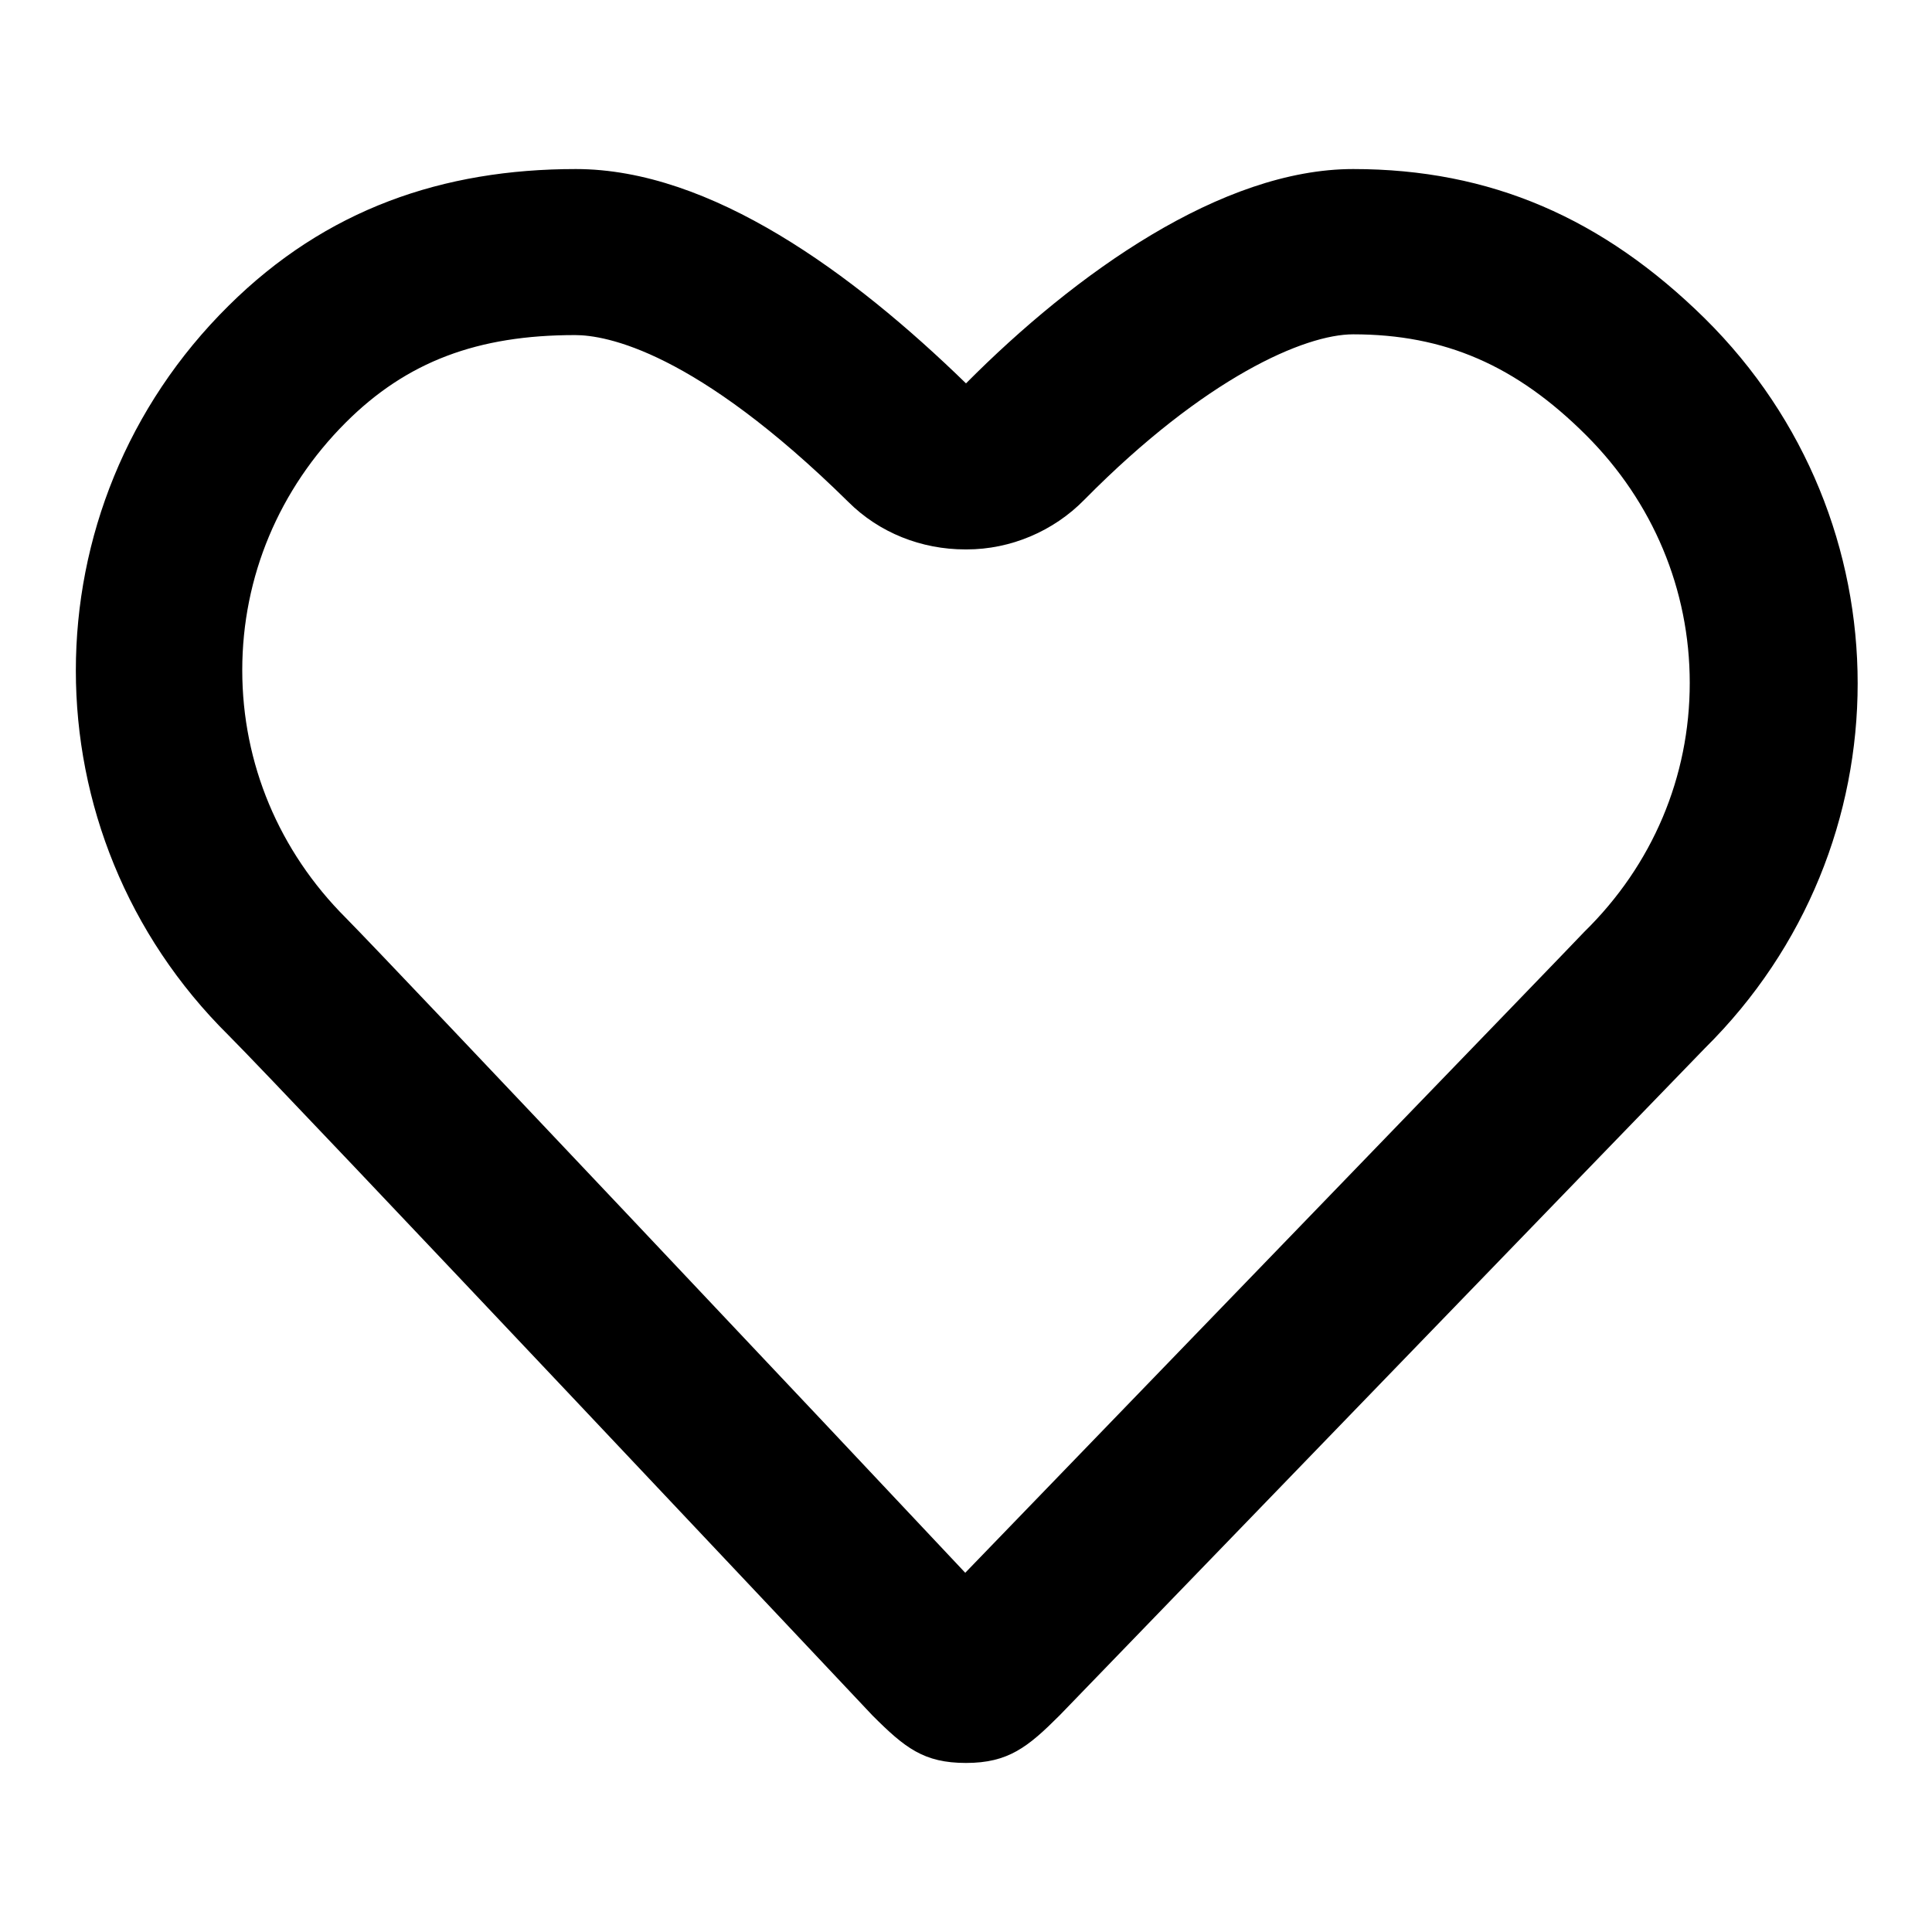 <?xml version="1.0" encoding="utf-8"?>
<!-- Svg Vector Icons : http://www.onlinewebfonts.com/icon -->
<!DOCTYPE svg PUBLIC "-//W3C//DTD SVG 1.1//EN" "http://www.w3.org/Graphics/SVG/1.1/DTD/svg11.dtd">
<svg version="1.1" xmlns="http://www.w3.org/2000/svg" xmlns:xlink="http://www.w3.org/1999/xlink" x="0px" y="0px" viewBox="0 0 256 256" enable-background="new 0 0 256 256" xml:space="preserve">
<g> <path fill="#000000" d="M179.3,44.3c12.1,0,21.6,4.1,30.9,13.4c8.8,8.8,13.7,20.4,13.7,32.8s-4.9,24.1-14,33 c-0.8,0.9-62.3,64.5-82,84.9c-16.6-17.7-75.1-79.7-82.1-86.8c-8.8-8.8-13.7-20.4-13.7-32.8S37,64.8,45.8,56 c8.1-8.1,17.5-11.6,30.4-11.6c4.1,0,15.9,2.1,36.2,22.1c4.1,4.1,9.7,6.3,15.5,6.3h0.2c5.8,0,11.5-2.4,15.6-6.6 C159.7,50,172.9,44.3,179.3,44.3 M179.3,22.4c-17.4,0-36.8,13.8-51.3,28.4c-15-14.6-33.8-28.4-51.7-28.4c-17.6,0-33.1,5.3-46,18.1 c-27,26.7-27,70,0,96.7c7.7,7.7,85.3,90.1,85.3,90.1c4.3,4.3,6.8,6.3,12.4,6.3c5.6,0,8.2-2.1,12.4-6.3c0,0,84.6-87.5,85.5-88.4 c27-26.7,27-70,0-96.7C212.4,28.9,197.5,22.4,179.3,22.4z"/></g>
</svg>
